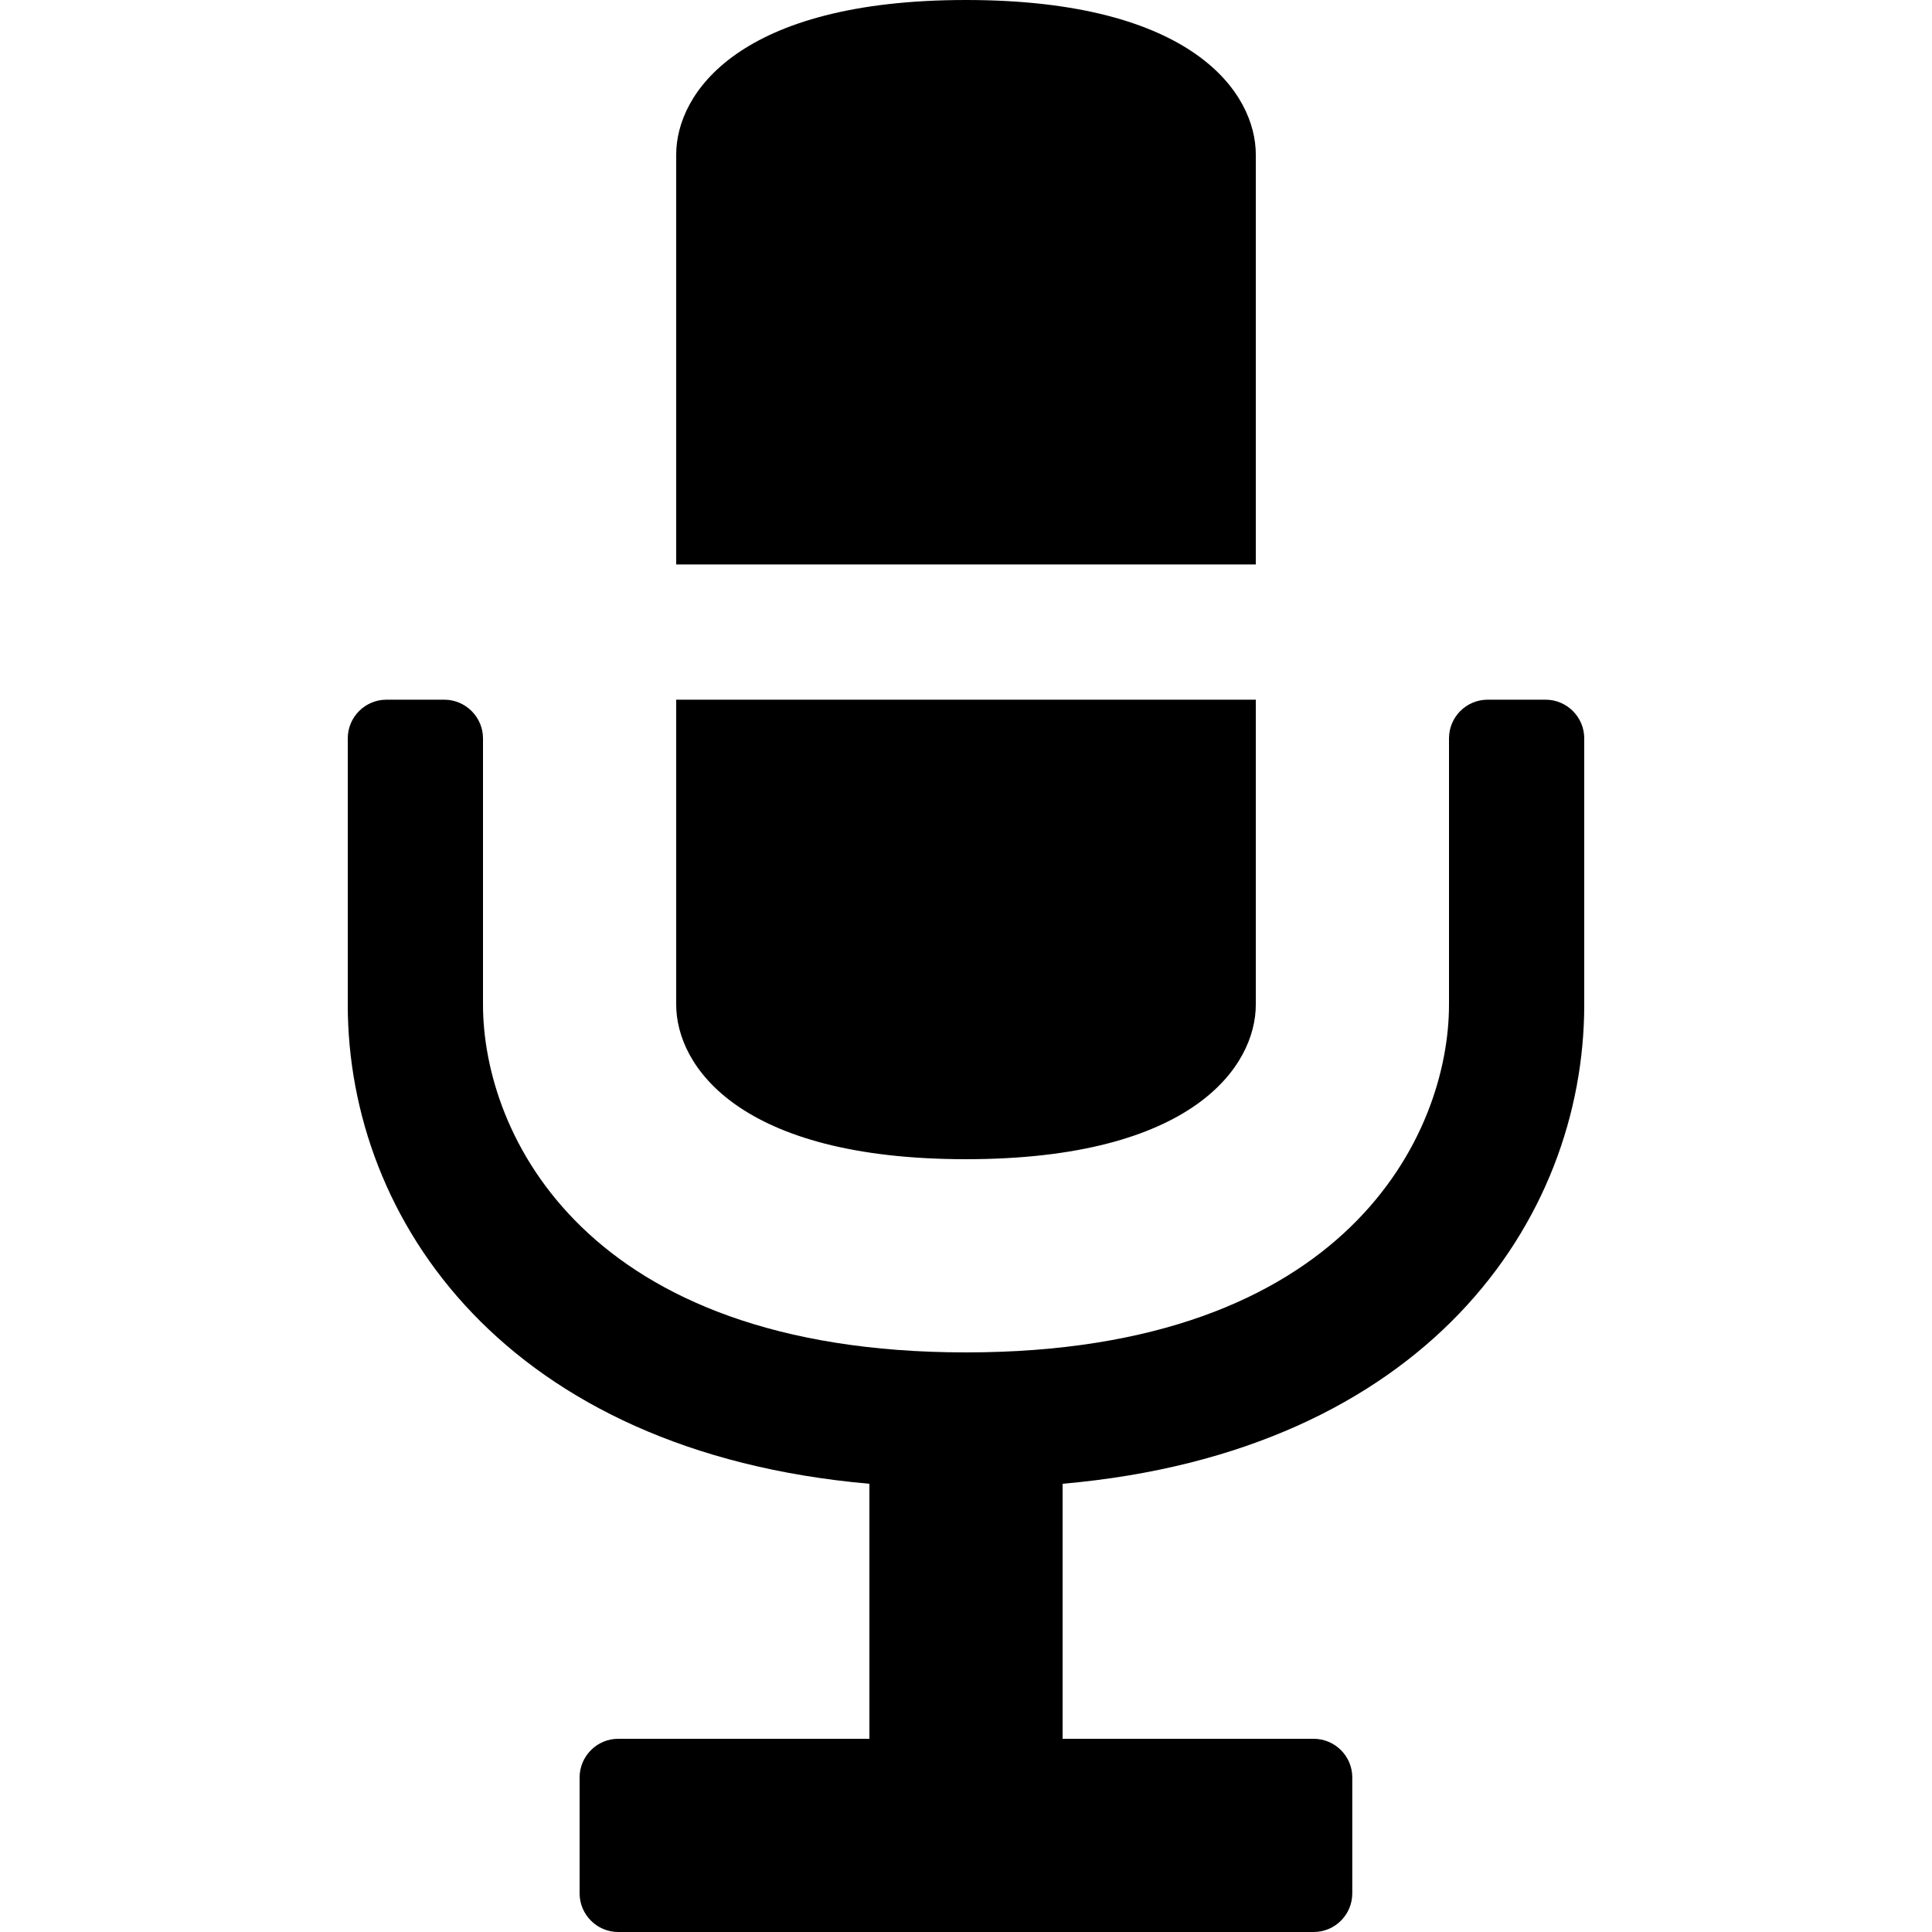 <?xml version="1.0" encoding="utf-8"?>
<!DOCTYPE svg PUBLIC "-//W3C//DTD SVG 1.1//EN" "http://www.w3.org/Graphics/SVG/1.1/DTD/svg11.dtd">
<svg version="1.1" xmlns="http://www.w3.org/2000/svg" xmlns:xlink="http://www.w3.org/1999/xlink" width="32" height="32" viewBox="0 0 32 32">

	<path d="M25.6 11.589h-0.96c-0.354 0-0.64 0.288-0.64 0.64v4.411c0 2.139-1.685 5.76-8 5.76s-8-3.621-8-5.76v-4.411c0-0.352-0.29-0.64-0.64-0.64h-0.96c-0.352 0-0.64 0.288-0.64 0.64v4.411c0 3.579 2.63 7.408 8.64 7.936v4.224h-4.162c-0.35 0-0.638 0.288-0.638 0.64v1.92c0 0.352 0.288 0.64 0.638 0.64h11.52c0.354 0 0.64-0.288 0.64-0.64v-1.92c0-0.354-0.288-0.64-0.64-0.64h-4.158v-4.224c6.011-0.528 8.64-4.358 8.64-7.936v-4.411c0-0.352-0.288-0.64-0.64-0.64zM16 19.2c3.755 0 4.8-1.542 4.8-2.56v-5.051h-9.6v5.051c0 1.018 1.045 2.56 4.8 2.56zM20.8 2.56c0-1.019-1.045-2.56-4.8-2.56s-4.8 1.541-4.8 2.56v6.789h9.6v-6.789z"></path>
</svg>
